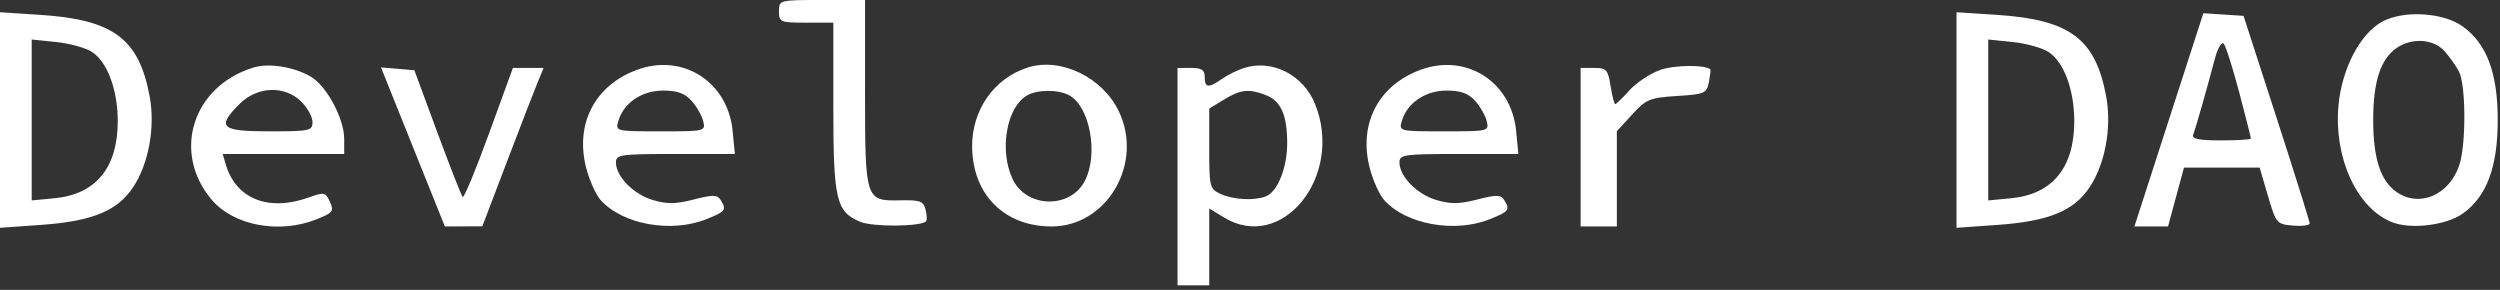 <svg width="276" height="32" viewBox="0 0 276 32" fill="none" xmlns="http://www.w3.org/2000/svg">
<rect x="0" y="0" width="276" height="32" fill="#333333" stroke="none"/>
<path fill-rule="evenodd" clip-rule="evenodd" d="M86 1.25C86 2.445 86.133 2.5 89 2.5H92V11.775C92 22.072 92.308 23.384 94.979 24.491C96.367 25.066 101.64 25.026 102.229 24.437C102.356 24.31 102.334 23.723 102.179 23.133C101.936 22.203 101.56 22.067 99.381 22.116C95.541 22.204 95.5 22.077 95.5 10.155V0H90.75C86.016 0 86 0.005 86 1.25ZM0 13.251V25.149L4.548 24.827C10.187 24.427 12.966 23.286 14.705 20.657C16.416 18.073 17.15 14.039 16.526 10.66C15.344 4.269 12.52 2.163 4.427 1.639L0 1.352V13.251ZM216 13.251V25.149L220.548 24.827C226.186 24.427 228.966 23.286 230.705 20.657C232.416 18.073 233.15 14.039 232.525 10.66C231.344 4.269 228.52 2.163 220.427 1.639L216 1.352V13.251ZM239.444 13.229L235.639 25H237.495H239.352L240.232 21.75L241.111 18.5H245.288H249.464L250.382 21.625C251.277 24.674 251.344 24.753 253.15 24.905C254.168 24.991 254.995 24.878 254.988 24.655C254.982 24.433 253.337 19.188 251.332 13L247.686 1.75L245.468 1.605L243.25 1.46L239.444 13.229ZM263 2.389C260.562 3.714 258.55 7.562 258.171 11.625C257.636 17.358 260.148 22.904 264.004 24.502C266.077 25.36 270.041 24.895 271.893 23.576C274.533 21.697 275.75 18.437 275.75 13.25C275.75 8.046 274.532 4.803 271.865 2.904C269.7 1.363 265.355 1.111 263 2.389ZM10.163 5.739C11.86 6.851 13 9.925 12.999 13.385C12.998 18.506 10.589 21.446 6.037 21.884L3.5 22.127V13.243V4.36L6.205 4.639C7.694 4.793 9.475 5.288 10.163 5.739ZM226.163 5.739C227.86 6.851 229 9.925 228.999 13.385C228.998 18.506 226.59 21.446 222.037 21.884L219.5 22.127V13.243V4.36L222.206 4.639C223.694 4.793 225.474 5.288 226.163 5.739ZM247.203 10.169C247.916 12.876 248.5 15.181 248.5 15.294C248.5 15.408 247.014 15.5 245.197 15.5C242.762 15.5 241.955 15.335 242.129 14.875C242.412 14.124 243.703 9.597 244.499 6.561C244.815 5.357 245.26 4.57 245.489 4.811C245.718 5.053 246.489 7.464 247.203 10.169ZM269.85 5.625C270.414 6.244 271.143 7.271 271.472 7.907C272.242 9.399 272.269 15.922 271.513 18.212C270.414 21.541 267.094 22.96 264.559 21.184C262.805 19.956 262 17.46 262 13.25C262 9.04 262.805 6.543 264.559 5.316C266.238 4.139 268.624 4.279 269.85 5.625ZM27.922 7.471C21.245 9.567 18.968 16.821 23.353 22.031C25.776 24.911 30.832 25.859 34.96 24.207C36.757 23.489 36.892 23.311 36.424 22.282C35.938 21.215 35.803 21.187 34.079 21.803C29.626 23.393 26.037 21.956 24.918 18.134L24.587 17H31.293H38V15.356C38 13.061 36.039 9.437 34.25 8.424C32.342 7.345 29.628 6.936 27.922 7.471ZM70.328 7.707C65.659 9.426 63.457 13.688 64.72 18.557C65.07 19.908 65.783 21.492 66.303 22.077C68.707 24.779 74.093 25.755 77.99 24.195C80.111 23.347 80.246 23.163 79.55 22.064C79.186 21.489 78.704 21.483 76.585 22.026C74.585 22.539 73.637 22.549 72.055 22.076C69.924 21.437 68 19.471 68 17.933C68 17.07 68.492 17 74.564 17H81.127L80.883 14.463C80.362 9.03 75.385 5.844 70.328 7.707ZM113.457 7.456C109.723 8.65 107.268 12.175 107.324 16.263C107.395 21.506 110.901 25 116.089 25C122.23 25 126.292 18.018 123.504 12.258C121.685 8.502 117.076 6.298 113.457 7.456ZM137.41 7.486C136.672 7.71 135.553 8.256 134.923 8.697C133.417 9.752 133 9.71 133 8.5C133 7.722 132.666 7.5 131.5 7.5H130V19.5V31.5H131.75H133.5V27.258V23.015L135.125 24.006C141.545 27.92 148.37 19.445 145.193 11.504C143.908 8.293 140.51 6.538 137.41 7.486ZM156.827 7.707C152.159 9.426 149.957 13.688 151.22 18.557C151.57 19.908 152.283 21.492 152.803 22.077C155.206 24.779 160.593 25.755 164.49 24.195C166.611 23.347 166.746 23.163 166.05 22.064C165.687 21.489 165.204 21.483 163.085 22.026C161.084 22.539 160.137 22.549 158.555 22.076C156.425 21.437 154.5 19.471 154.5 17.933C154.5 17.07 154.992 17 161.064 17H167.627L167.383 14.463C166.861 9.03 161.884 5.844 156.827 7.707ZM183.25 7.734C182.15 8.133 180.635 9.143 179.882 9.979C179.13 10.816 178.427 11.5 178.321 11.5C178.214 11.5 177.984 10.6 177.808 9.5C177.517 7.684 177.351 7.5 175.994 7.5H174.5V16.25V25H176.5H178.5V19.742V14.486L180.186 12.646C181.739 10.951 182.131 10.789 185.139 10.598C188.203 10.402 188.42 10.308 188.658 9.07C188.798 8.344 188.875 7.714 188.831 7.67C188.283 7.125 184.824 7.165 183.25 7.734ZM45.587 16.221L49.111 25L51.181 24.992L53.25 24.983L55.961 17.867C57.452 13.953 58.974 10.018 59.343 9.125L60.014 7.5H58.32H56.626L53.982 14.752C52.528 18.741 51.222 21.889 51.081 21.747C50.94 21.606 49.681 18.399 48.284 14.62L45.744 7.75L43.904 7.596L42.063 7.444L45.587 16.221ZM33.273 11.227C33.947 11.902 34.5 12.915 34.5 13.477C34.5 14.436 34.202 14.5 29.75 14.5C24.354 14.5 23.87 14.053 26.462 11.461C28.407 9.517 31.457 9.412 33.273 11.227ZM76.344 11.125C76.904 11.743 77.484 12.757 77.634 13.375C77.903 14.485 77.838 14.5 72.919 14.5C67.985 14.5 67.936 14.488 68.257 13.375C68.832 11.376 70.844 10 73.191 10C74.77 10 75.591 10.293 76.344 11.125ZM118.027 10.515C120.325 11.745 121.294 17.015 119.765 19.971C118.15 23.093 113.314 22.976 111.796 19.776C110.297 16.617 111.11 11.859 113.375 10.54C114.515 9.877 116.811 9.864 118.027 10.515ZM139.687 10.476C141.392 11.124 142.079 12.604 142.107 15.694C142.132 18.477 141.059 21.178 139.727 21.689C138.453 22.178 136.165 22.053 134.773 21.419C133.548 20.861 133.5 20.671 133.5 16.413V11.986L135.125 10.995C136.944 9.886 137.86 9.781 139.687 10.476ZM162.844 11.125C163.404 11.743 163.985 12.757 164.134 13.375C164.403 14.485 164.338 14.5 159.419 14.5C154.485 14.5 154.436 14.488 154.757 13.375C155.333 11.376 157.344 10 159.691 10C161.27 10 162.091 10.293 162.844 11.125Z" fill="white"/>
</svg>
